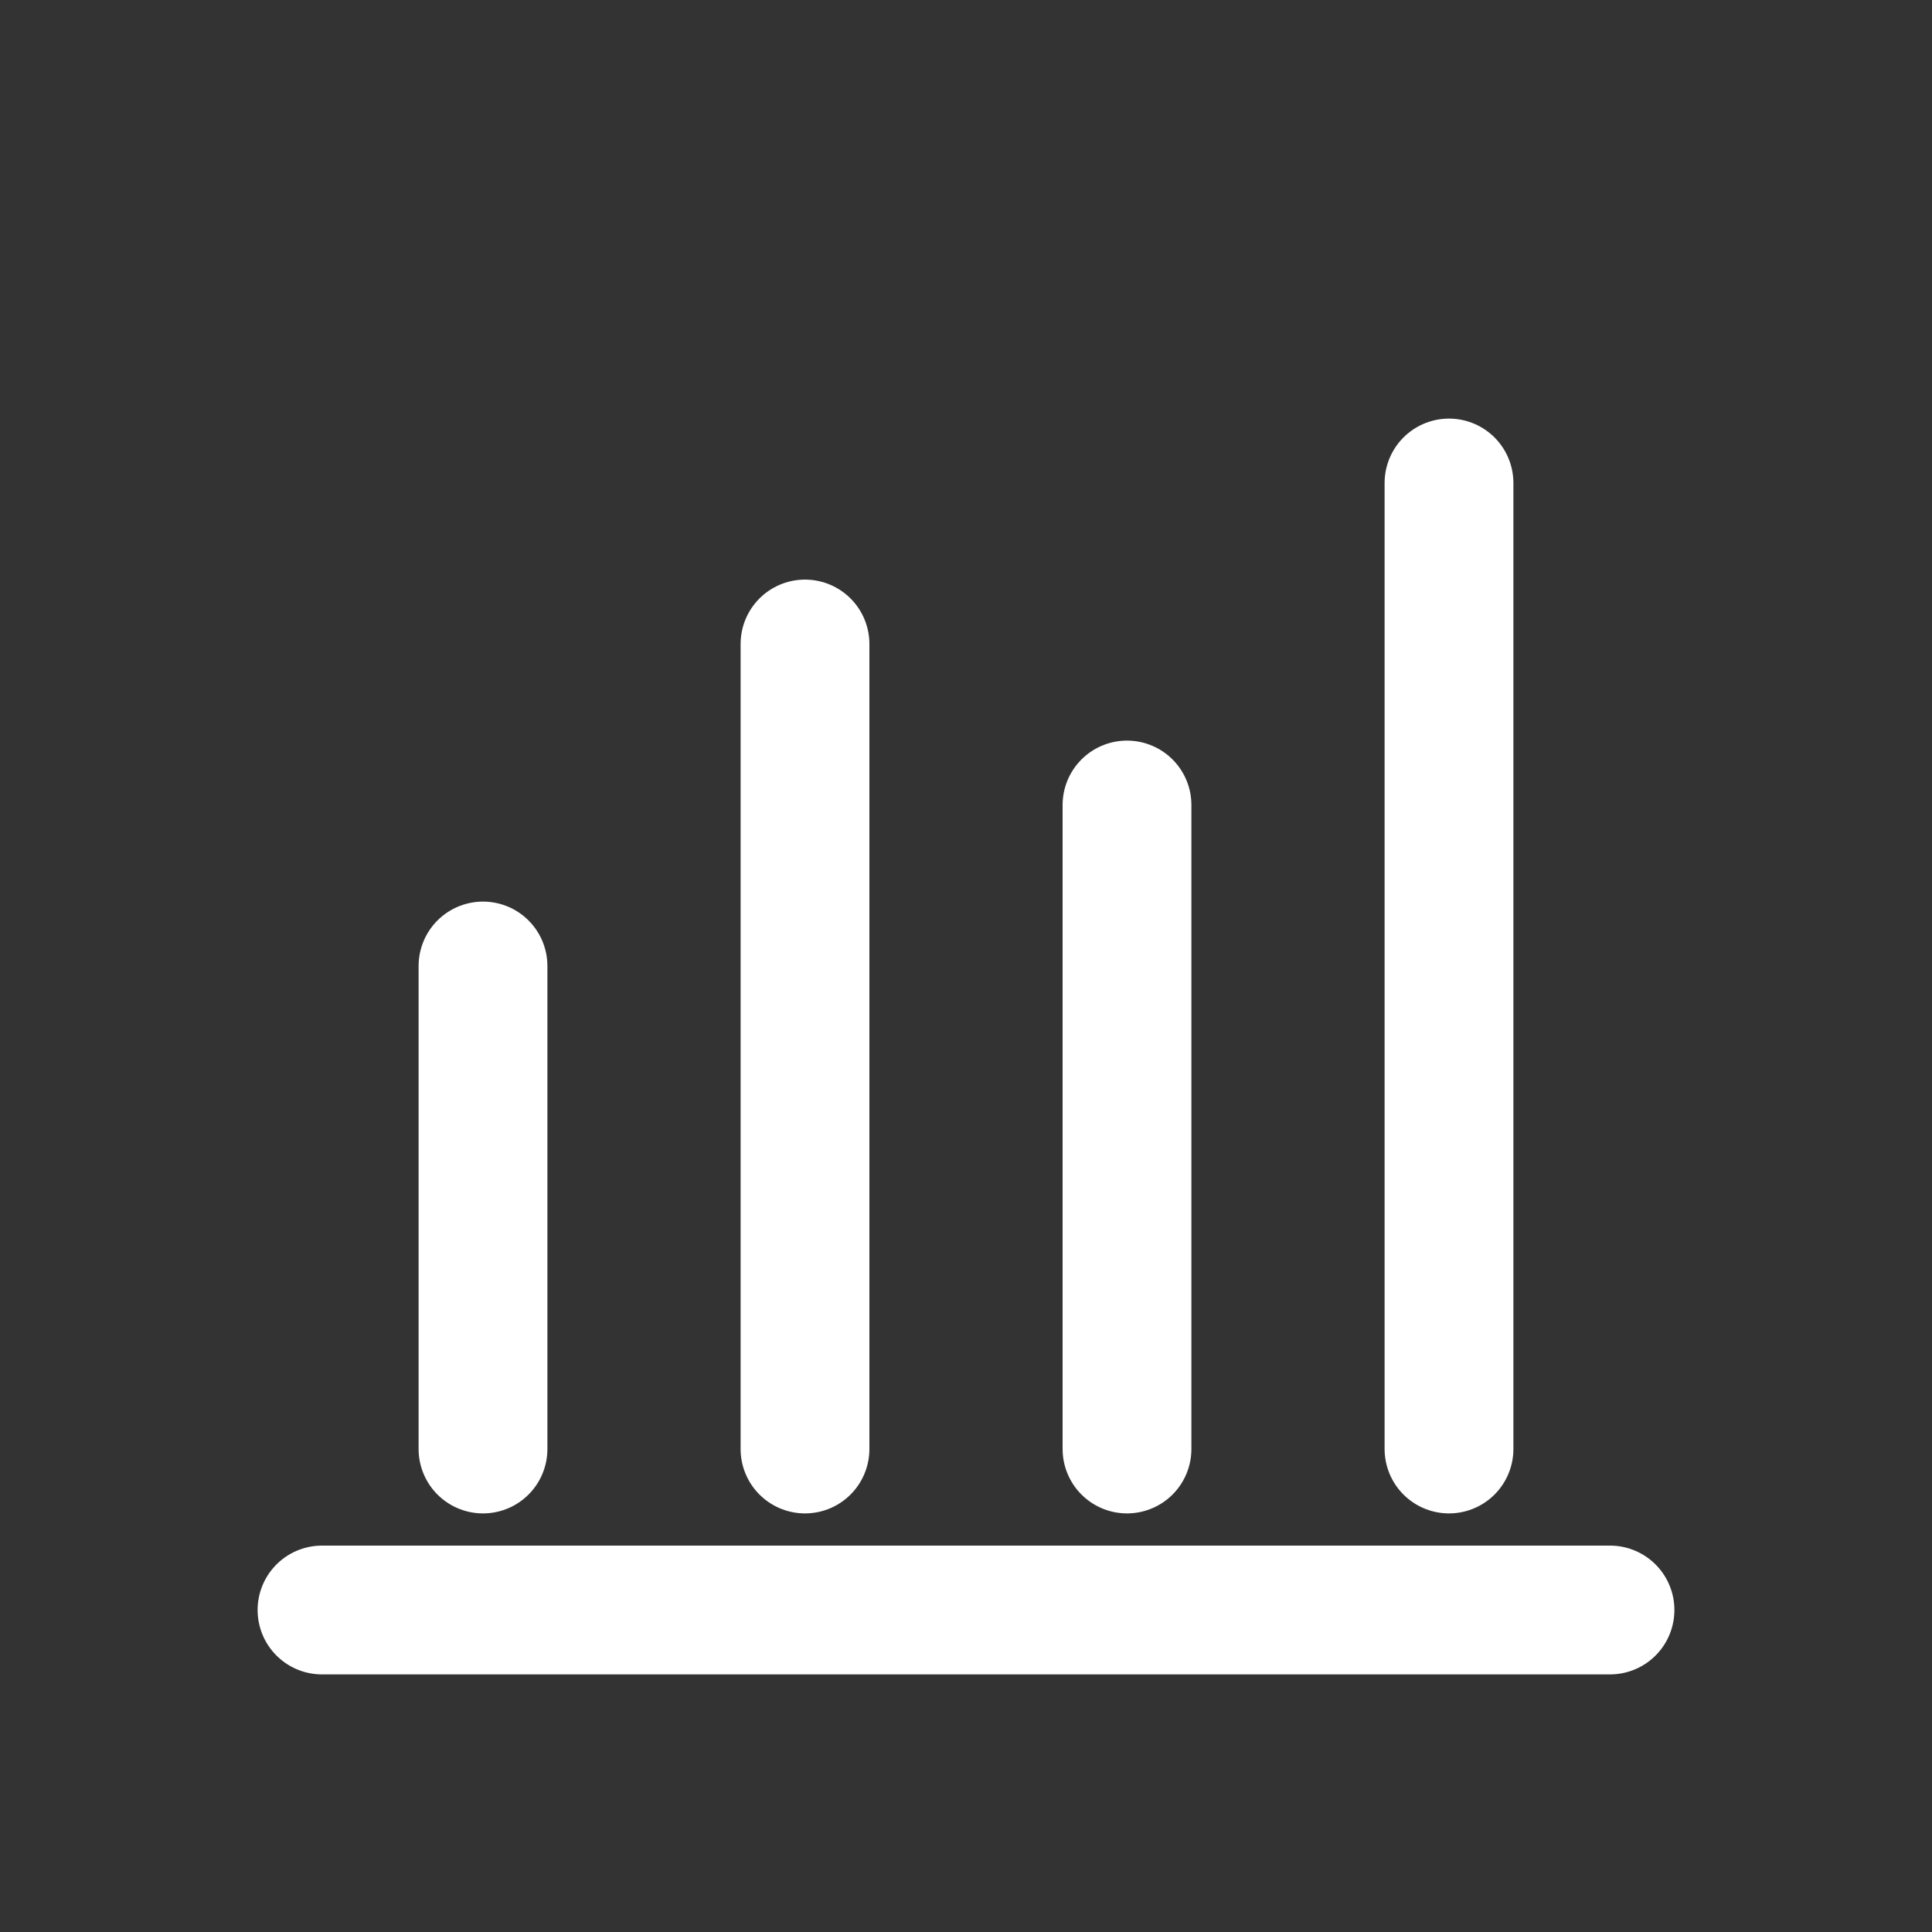 <svg width="30" height="30" viewBox="0 0 30 30" fill="none" xmlns="http://www.w3.org/2000/svg">
  <rect x="0" y="0" width="30" height="30" fill="#333333" stroke="none"/>
  <path d="M5 25H25" stroke="white" stroke-width="2" stroke-linecap="round"/>
  <path d="M7.5 22.5V15" stroke="white" stroke-width="2" stroke-linecap="round"/>
  <path d="M12.5 22.5V10" stroke="white" stroke-width="2" stroke-linecap="round"/>
  <path d="M17.5 22.5V12.5" stroke="white" stroke-width="2" stroke-linecap="round"/>
  <path d="M22.5 22.5V7.5" stroke="white" stroke-width="2" stroke-linecap="round"/>
</svg>
